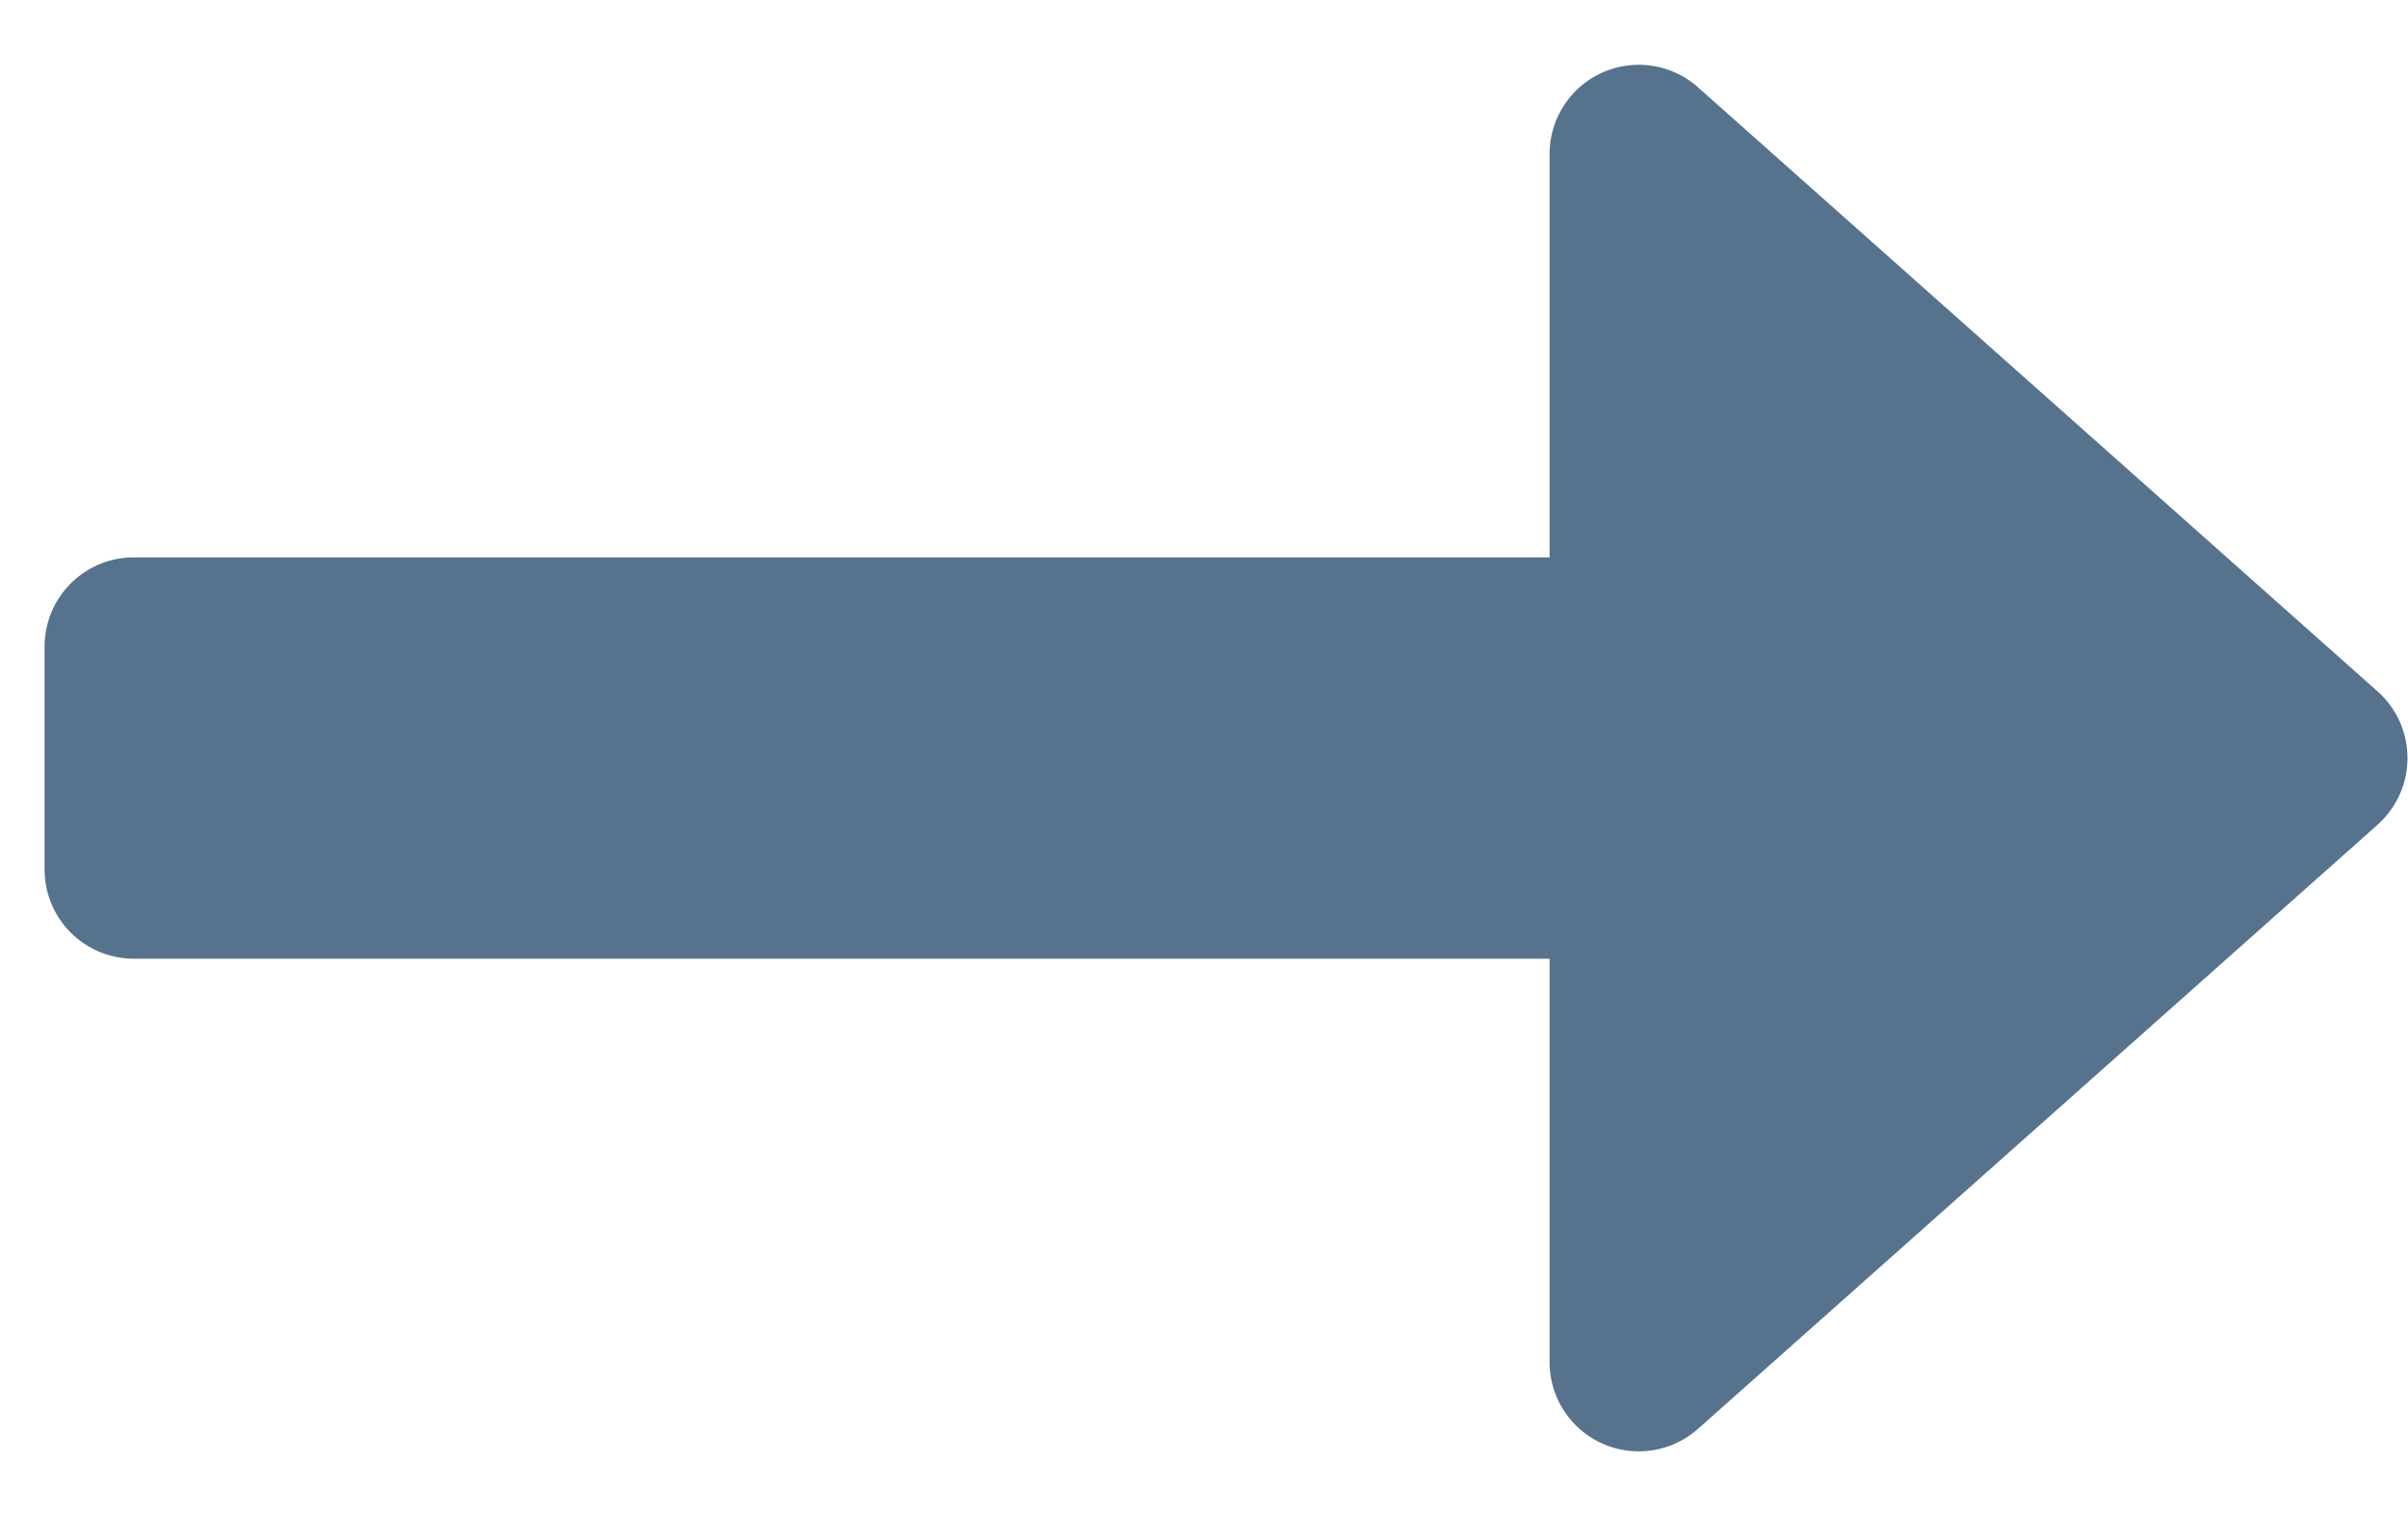 <svg xmlns="http://www.w3.org/2000/svg" width="27" height="17" viewBox="0 0 27 17"><path fill="#56728C" fill-rule="evenodd" d="M26.66 9.247l-7.62 6.774a1 1 0 01-1.665-.748V10.75H1.5a1 1 0 01-1-1v-2.5a1 1 0 011-1h15.875V1.727a1 1 0 011.664-.748l7.62 6.774a1 1 0 010 1.494z"/></svg>